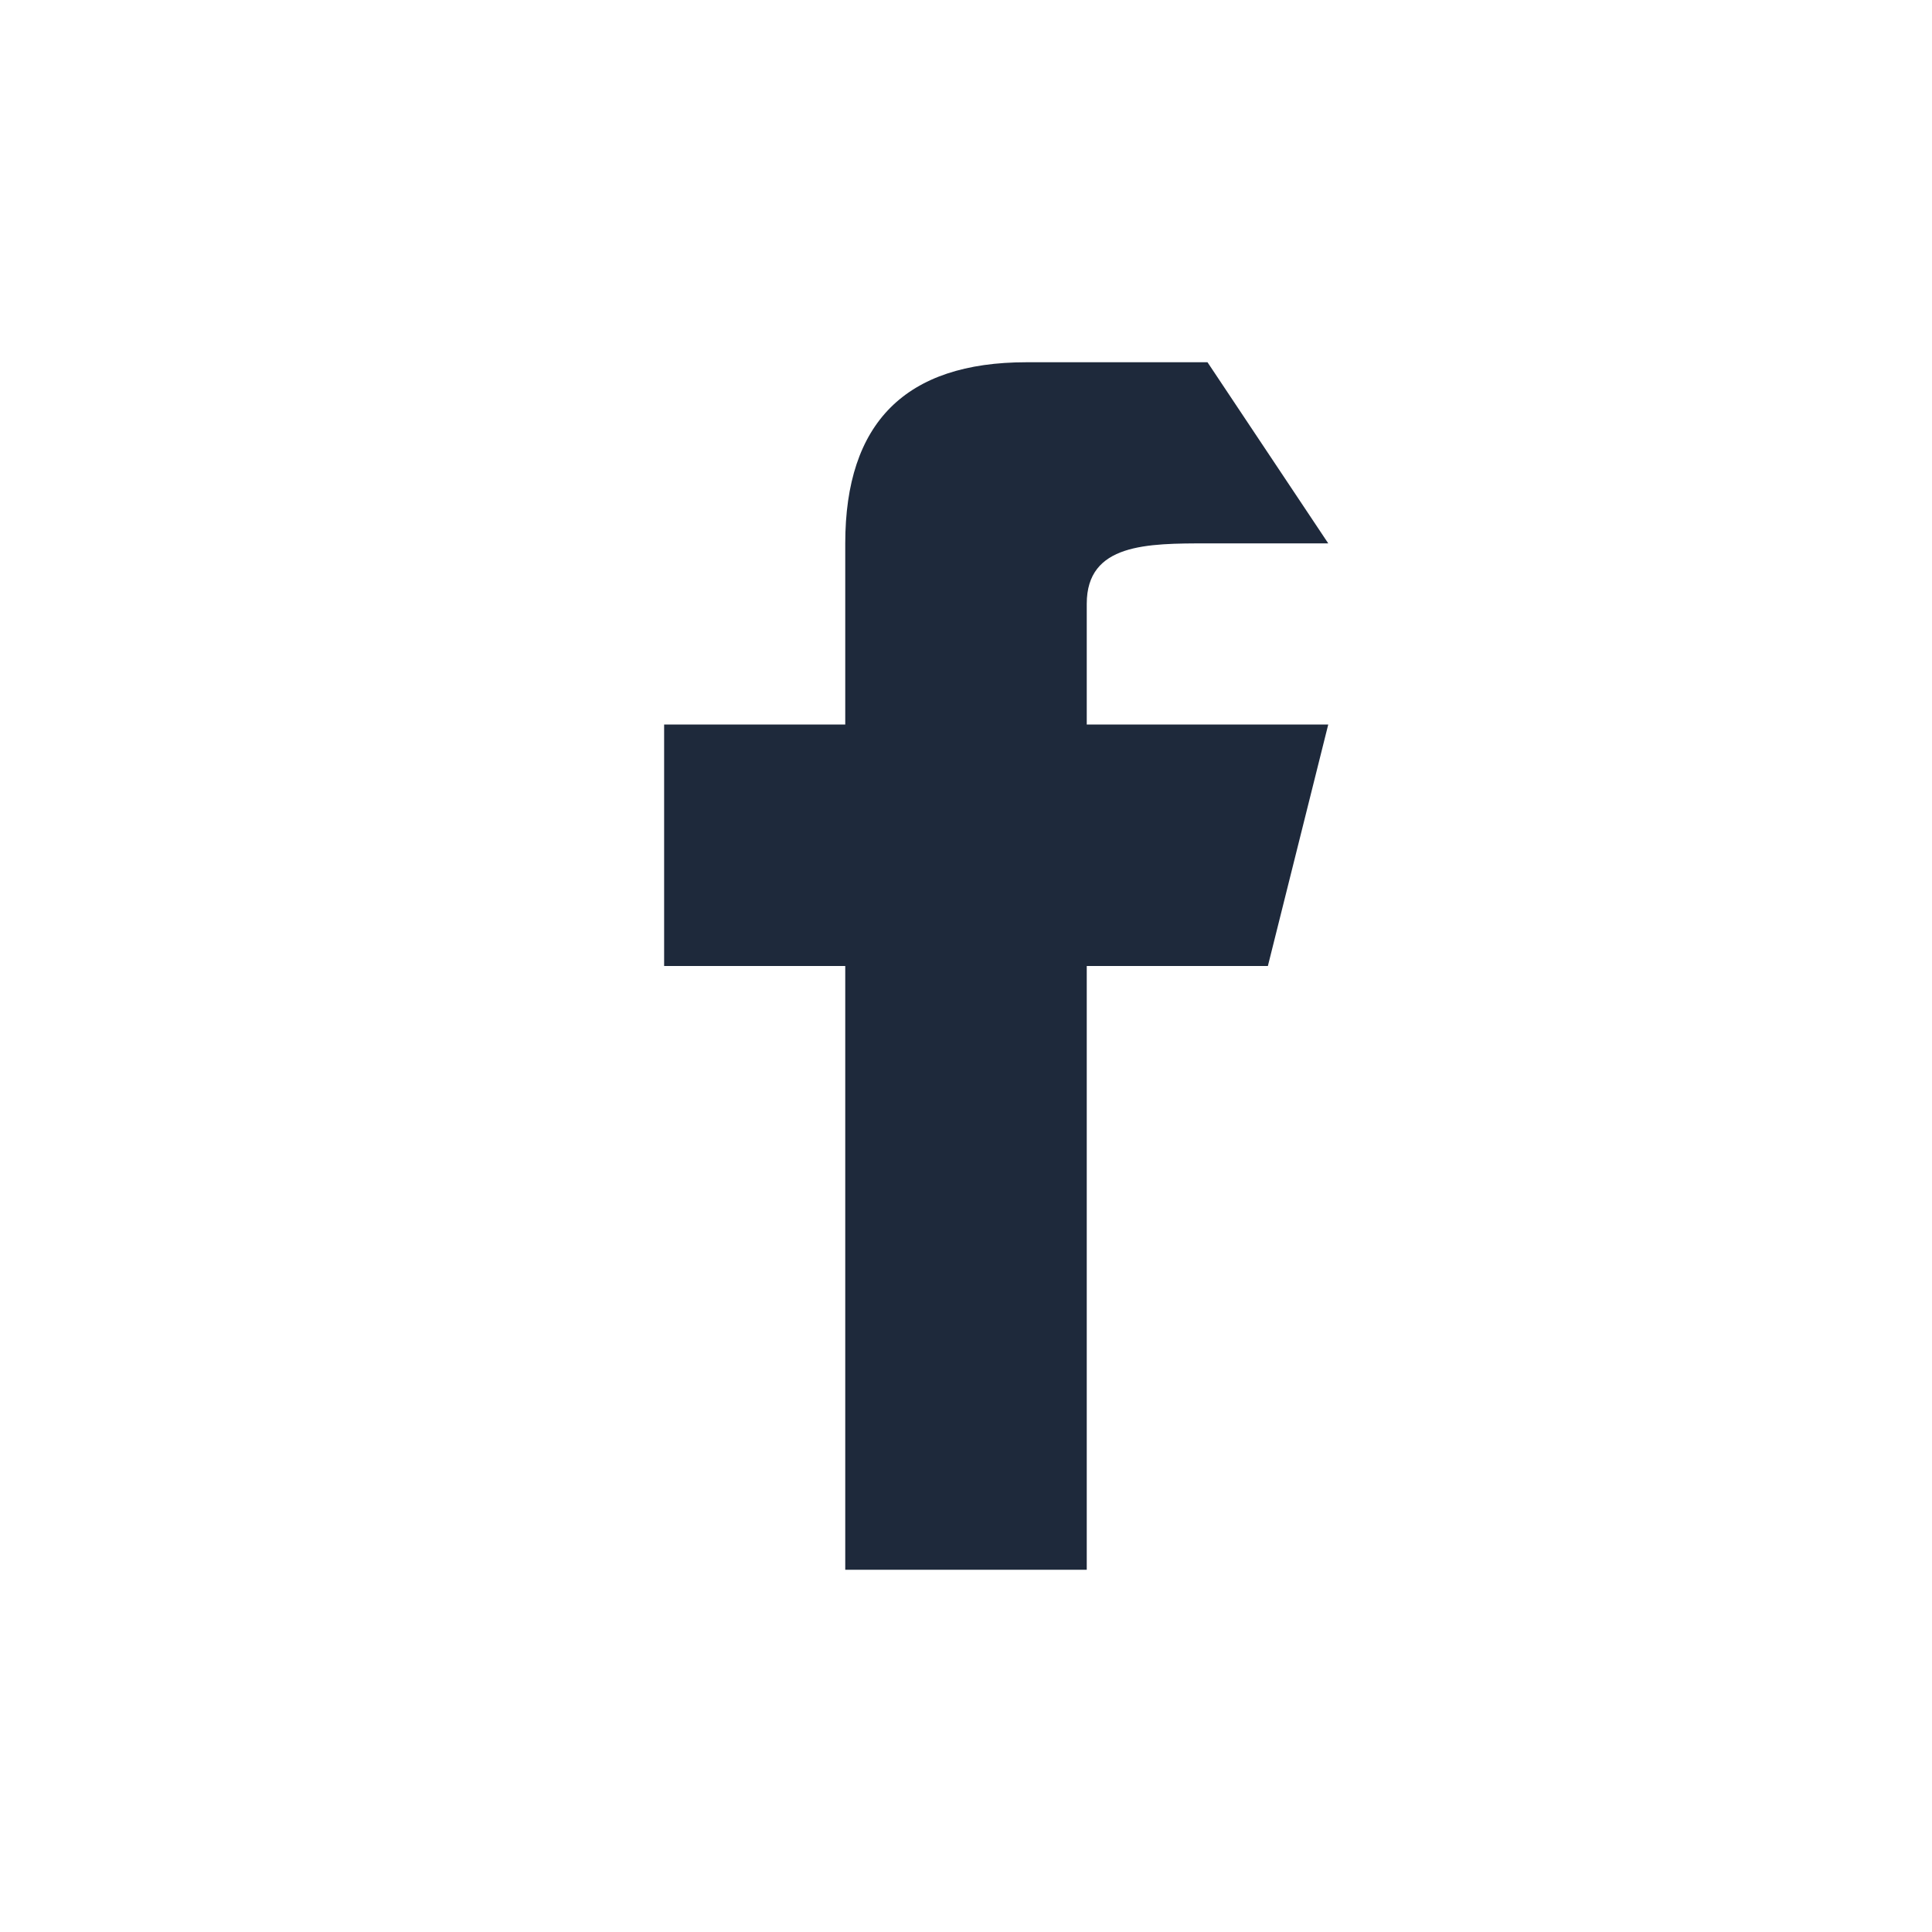 <?xml version="1.0" encoding="UTF-8"?>
<svg xmlns="http://www.w3.org/2000/svg" width="32" height="32" viewBox="0 0 32 32"><path fill="#1E293B" d="M20 6h-3c-2 0-3 1-3 3v3h-3v4h3v10h4V16h3l1-4h-4v-2c0-1 1-1 2-1h2z"/></svg>